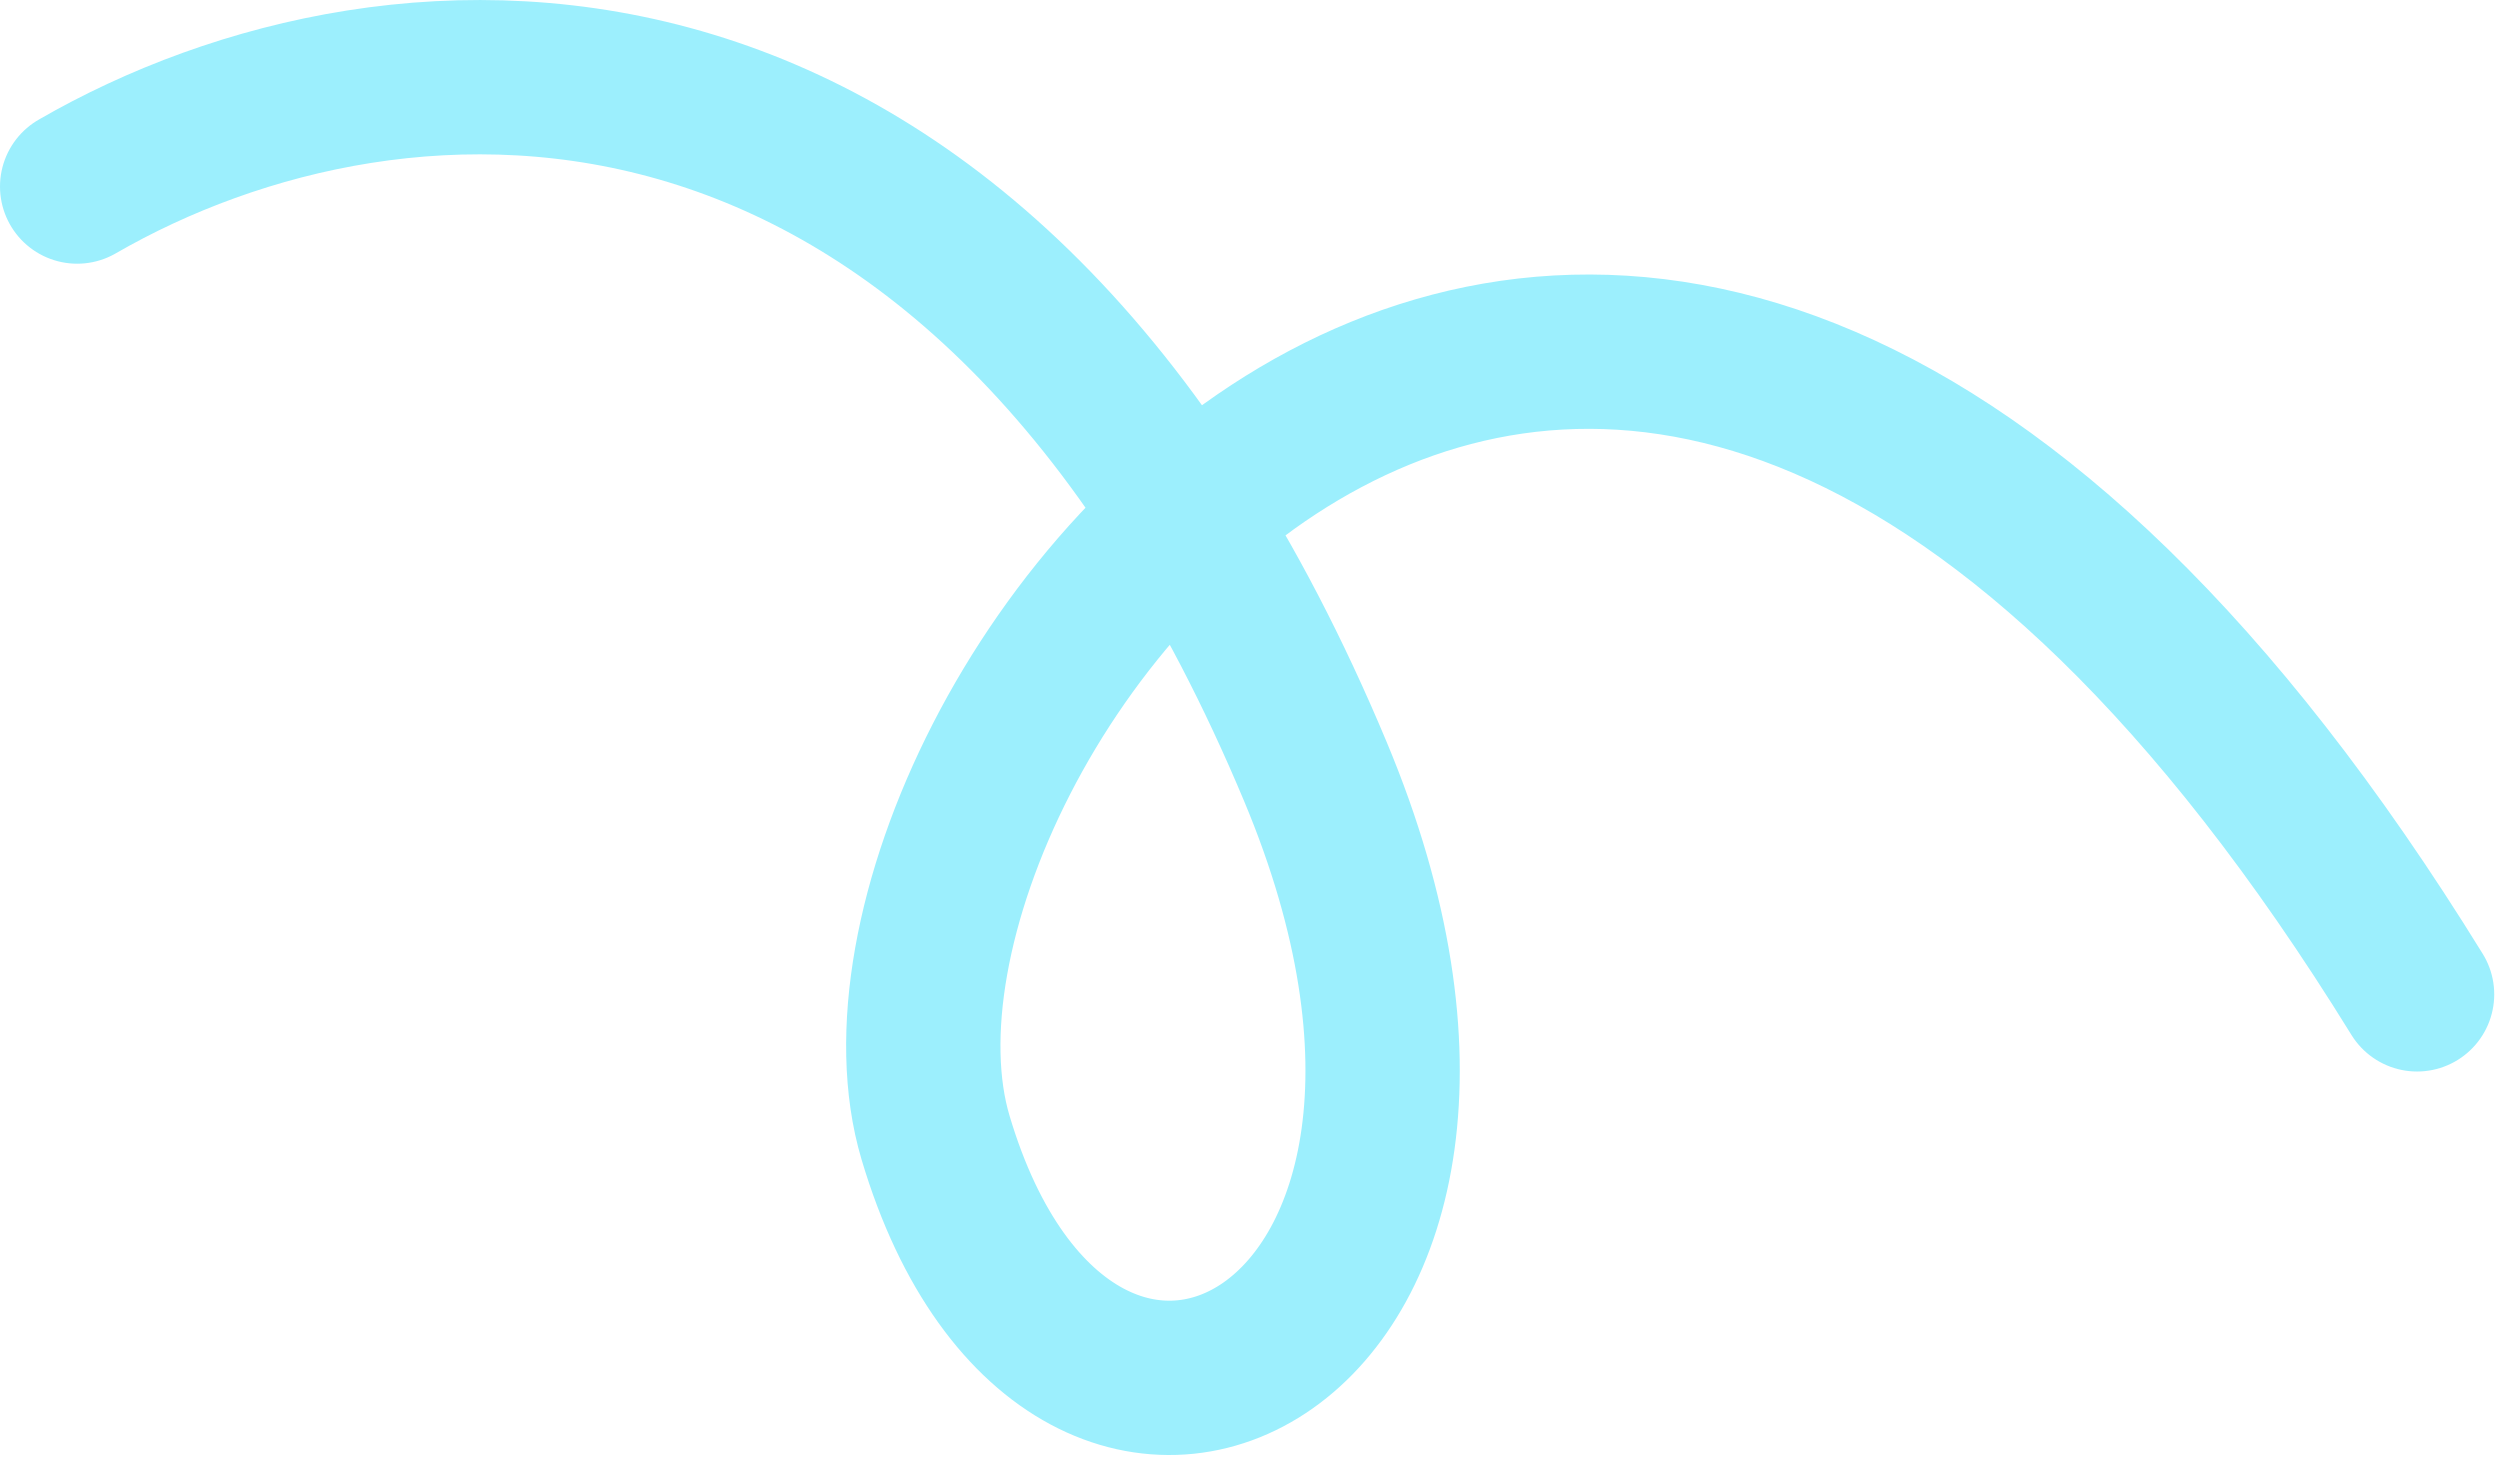 <?xml version="1.0" encoding="UTF-8"?> <svg xmlns="http://www.w3.org/2000/svg" width="81" height="48" viewBox="0 0 81 48" fill="none"><path d="M2.5 6.044C12.92 0.026 31.733 -1.007 42.618 24.997C50.512 43.854 34.748 51.77 30.312 36.86C26.41 23.747 51.9 -10.579 78.313 32.217" stroke="#9CEFFD" stroke-width="5" stroke-linecap="round"></path></svg> 